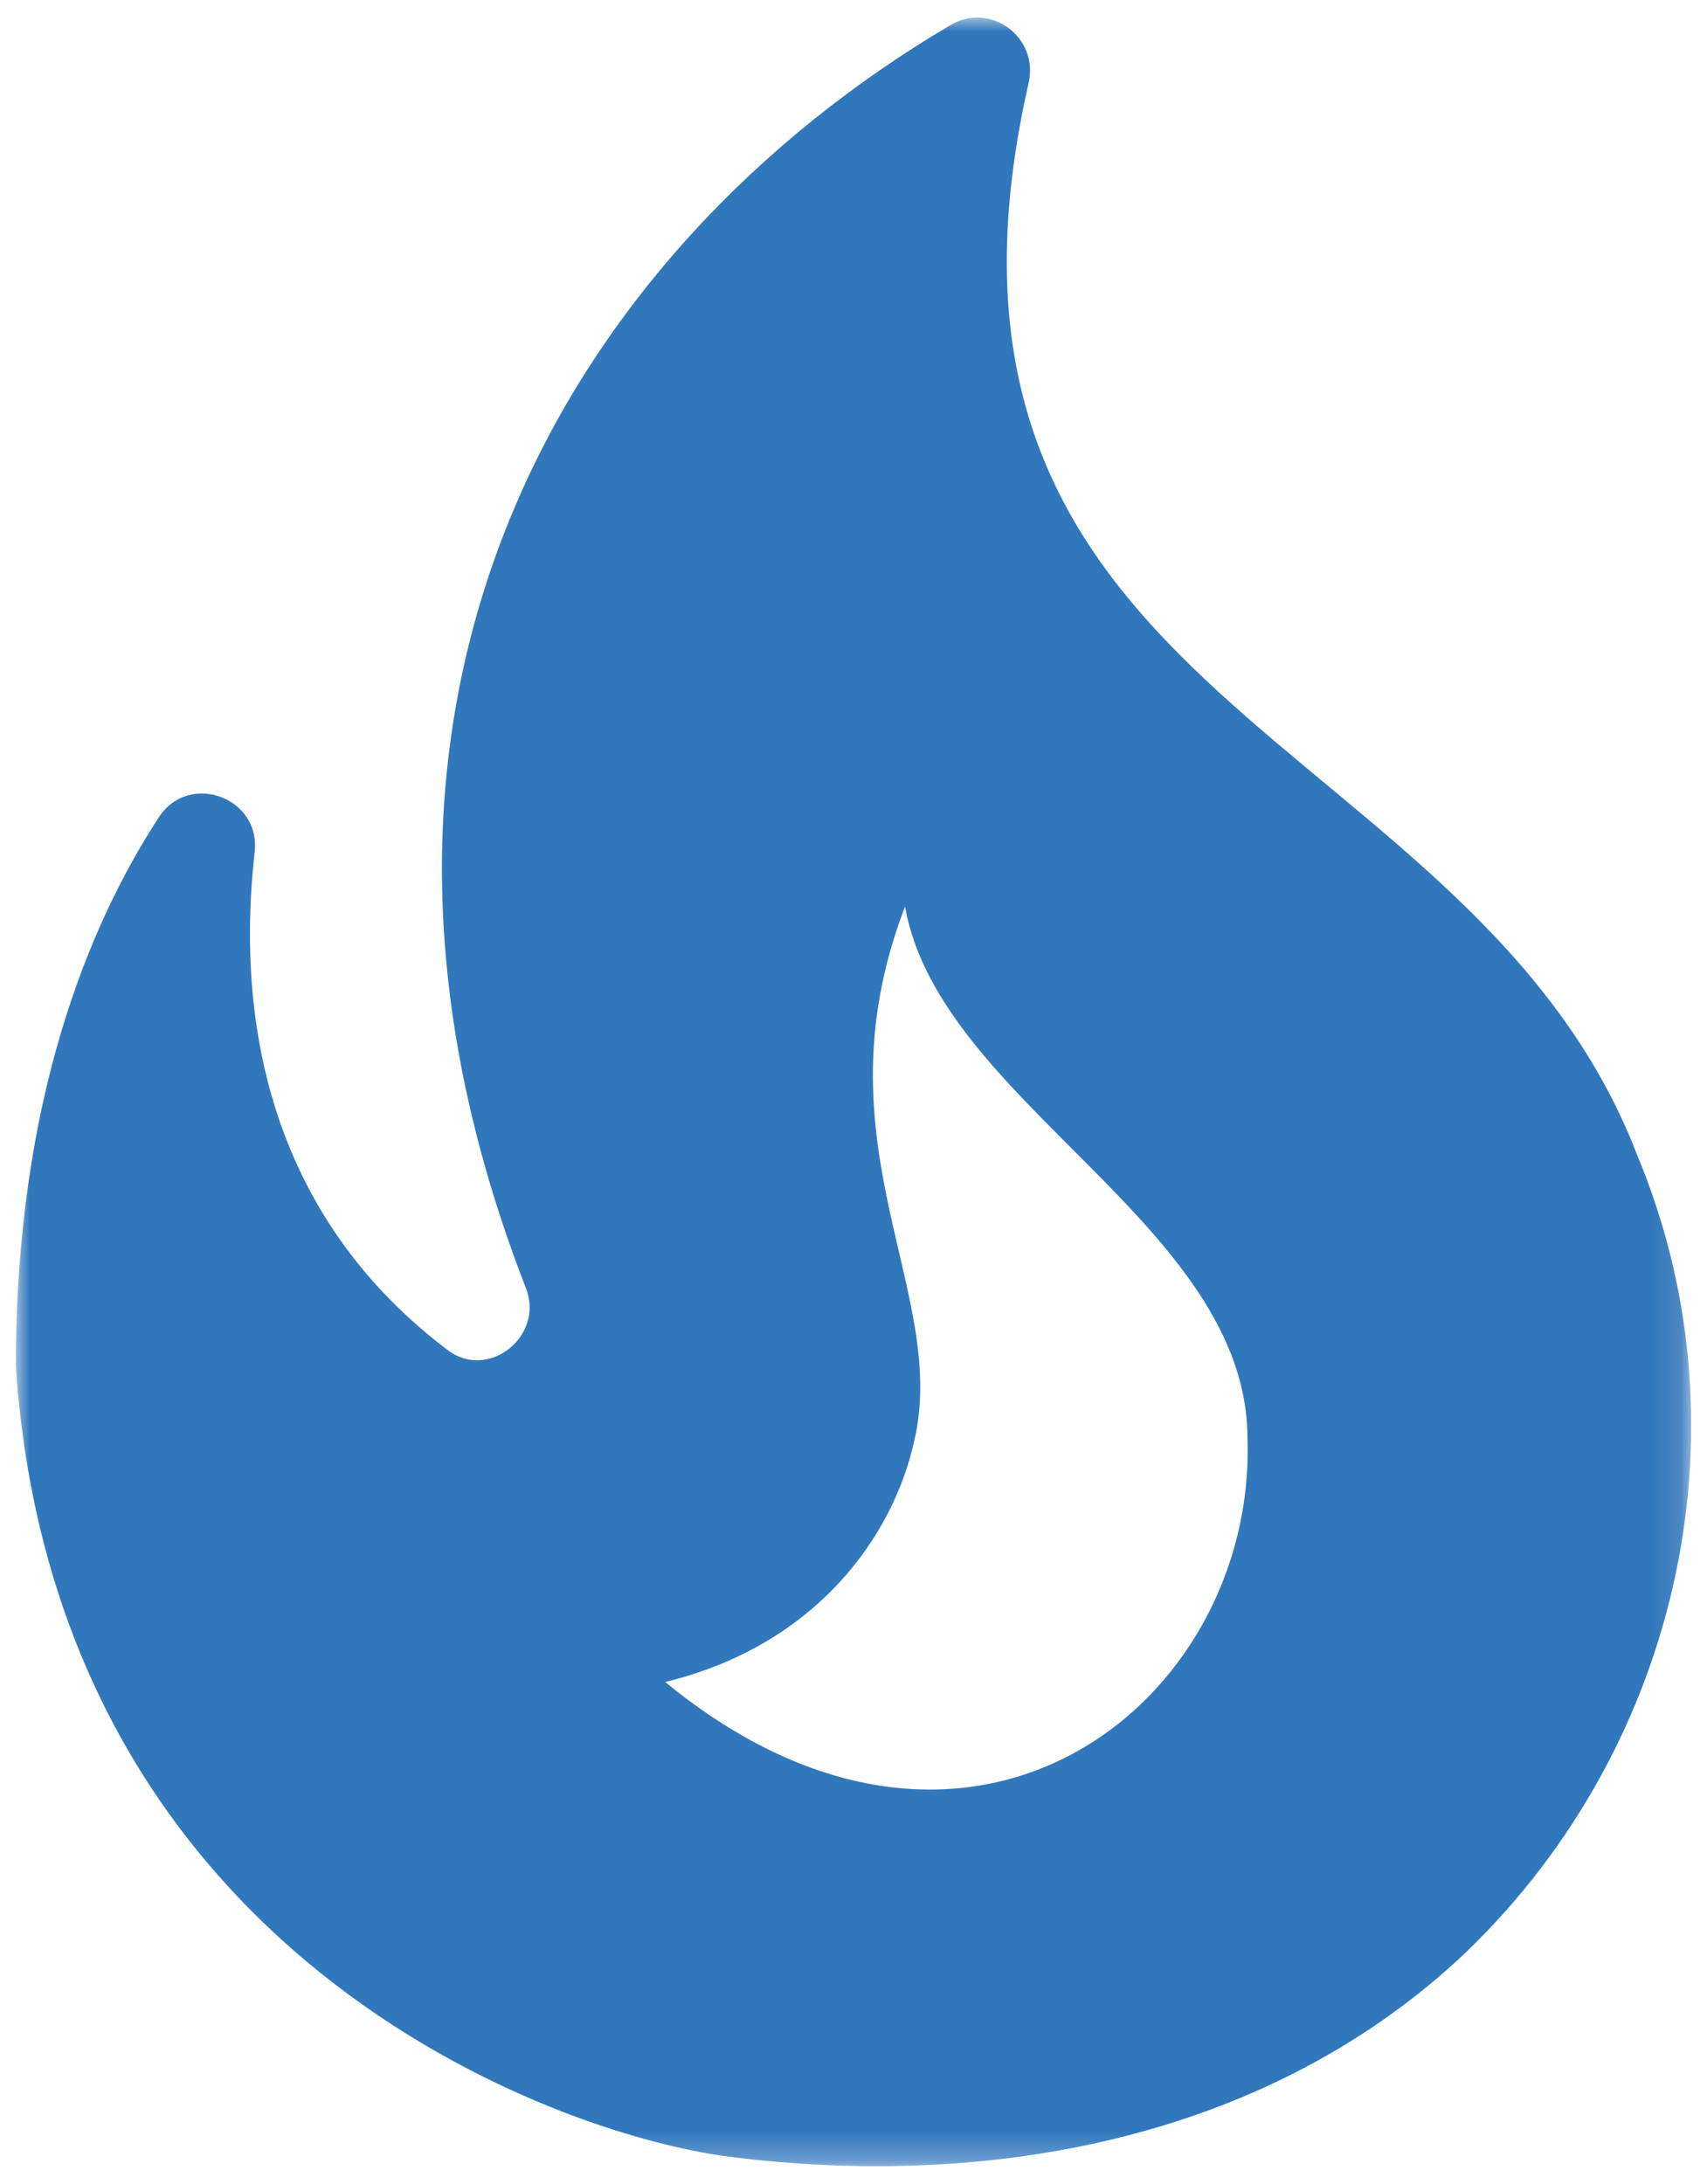 <svg width="61" height="78" viewBox="0 0 61 78" xmlns="http://www.w3.org/2000/svg" xmlns:xlink="http://www.w3.org/1999/xlink">
    <defs>
        <path d="M0 0h61v78H0V0z" id="9nfi1mt6xa"/>
        <path id="xirvr36zzb" d="M0 76.744V0h59.868v76.744z"/>
    </defs>
    <g transform="translate(.566 .628)" fill="none" xlink:href="#9nfi1mt6xa" fill-rule="evenodd">
        <mask id="n6kgiu2t2c" fill="#fff">
            <use xlink:href="#xirvr36zzb"/>
        </mask>
        <path d="M23.204 59.449c5.39-1.31 8.16-5.202 8.908-8.645 1.236-5.352-3.592-10.592-.336-19.05 1.235 6.998 12.238 11.376 12.238 19.011.3 9.47-9.955 17.59-20.81 8.683m34.733-18.825c-5.876-15.27-26.798-16.094-21.745-38.288.374-1.647-1.385-2.92-2.807-2.058-13.586 8.01-23.354 24.065-15.158 45.1.674 1.721-1.347 3.33-2.807 2.208-6.774-5.128-7.485-12.5-6.886-17.778.224-1.946-2.32-2.882-3.406-1.272C2.583 32.427 0 38.715 0 48.184c1.424 20.958 19.125 27.396 25.488 28.22 9.095 1.16 18.938-.525 26.011-7 7.785-7.223 10.63-18.75 6.438-28.78" fill="#3177BC" fill-rule="nonzero" mask="url(#n6kgiu2t2c)"/>
    </g>
</svg>
